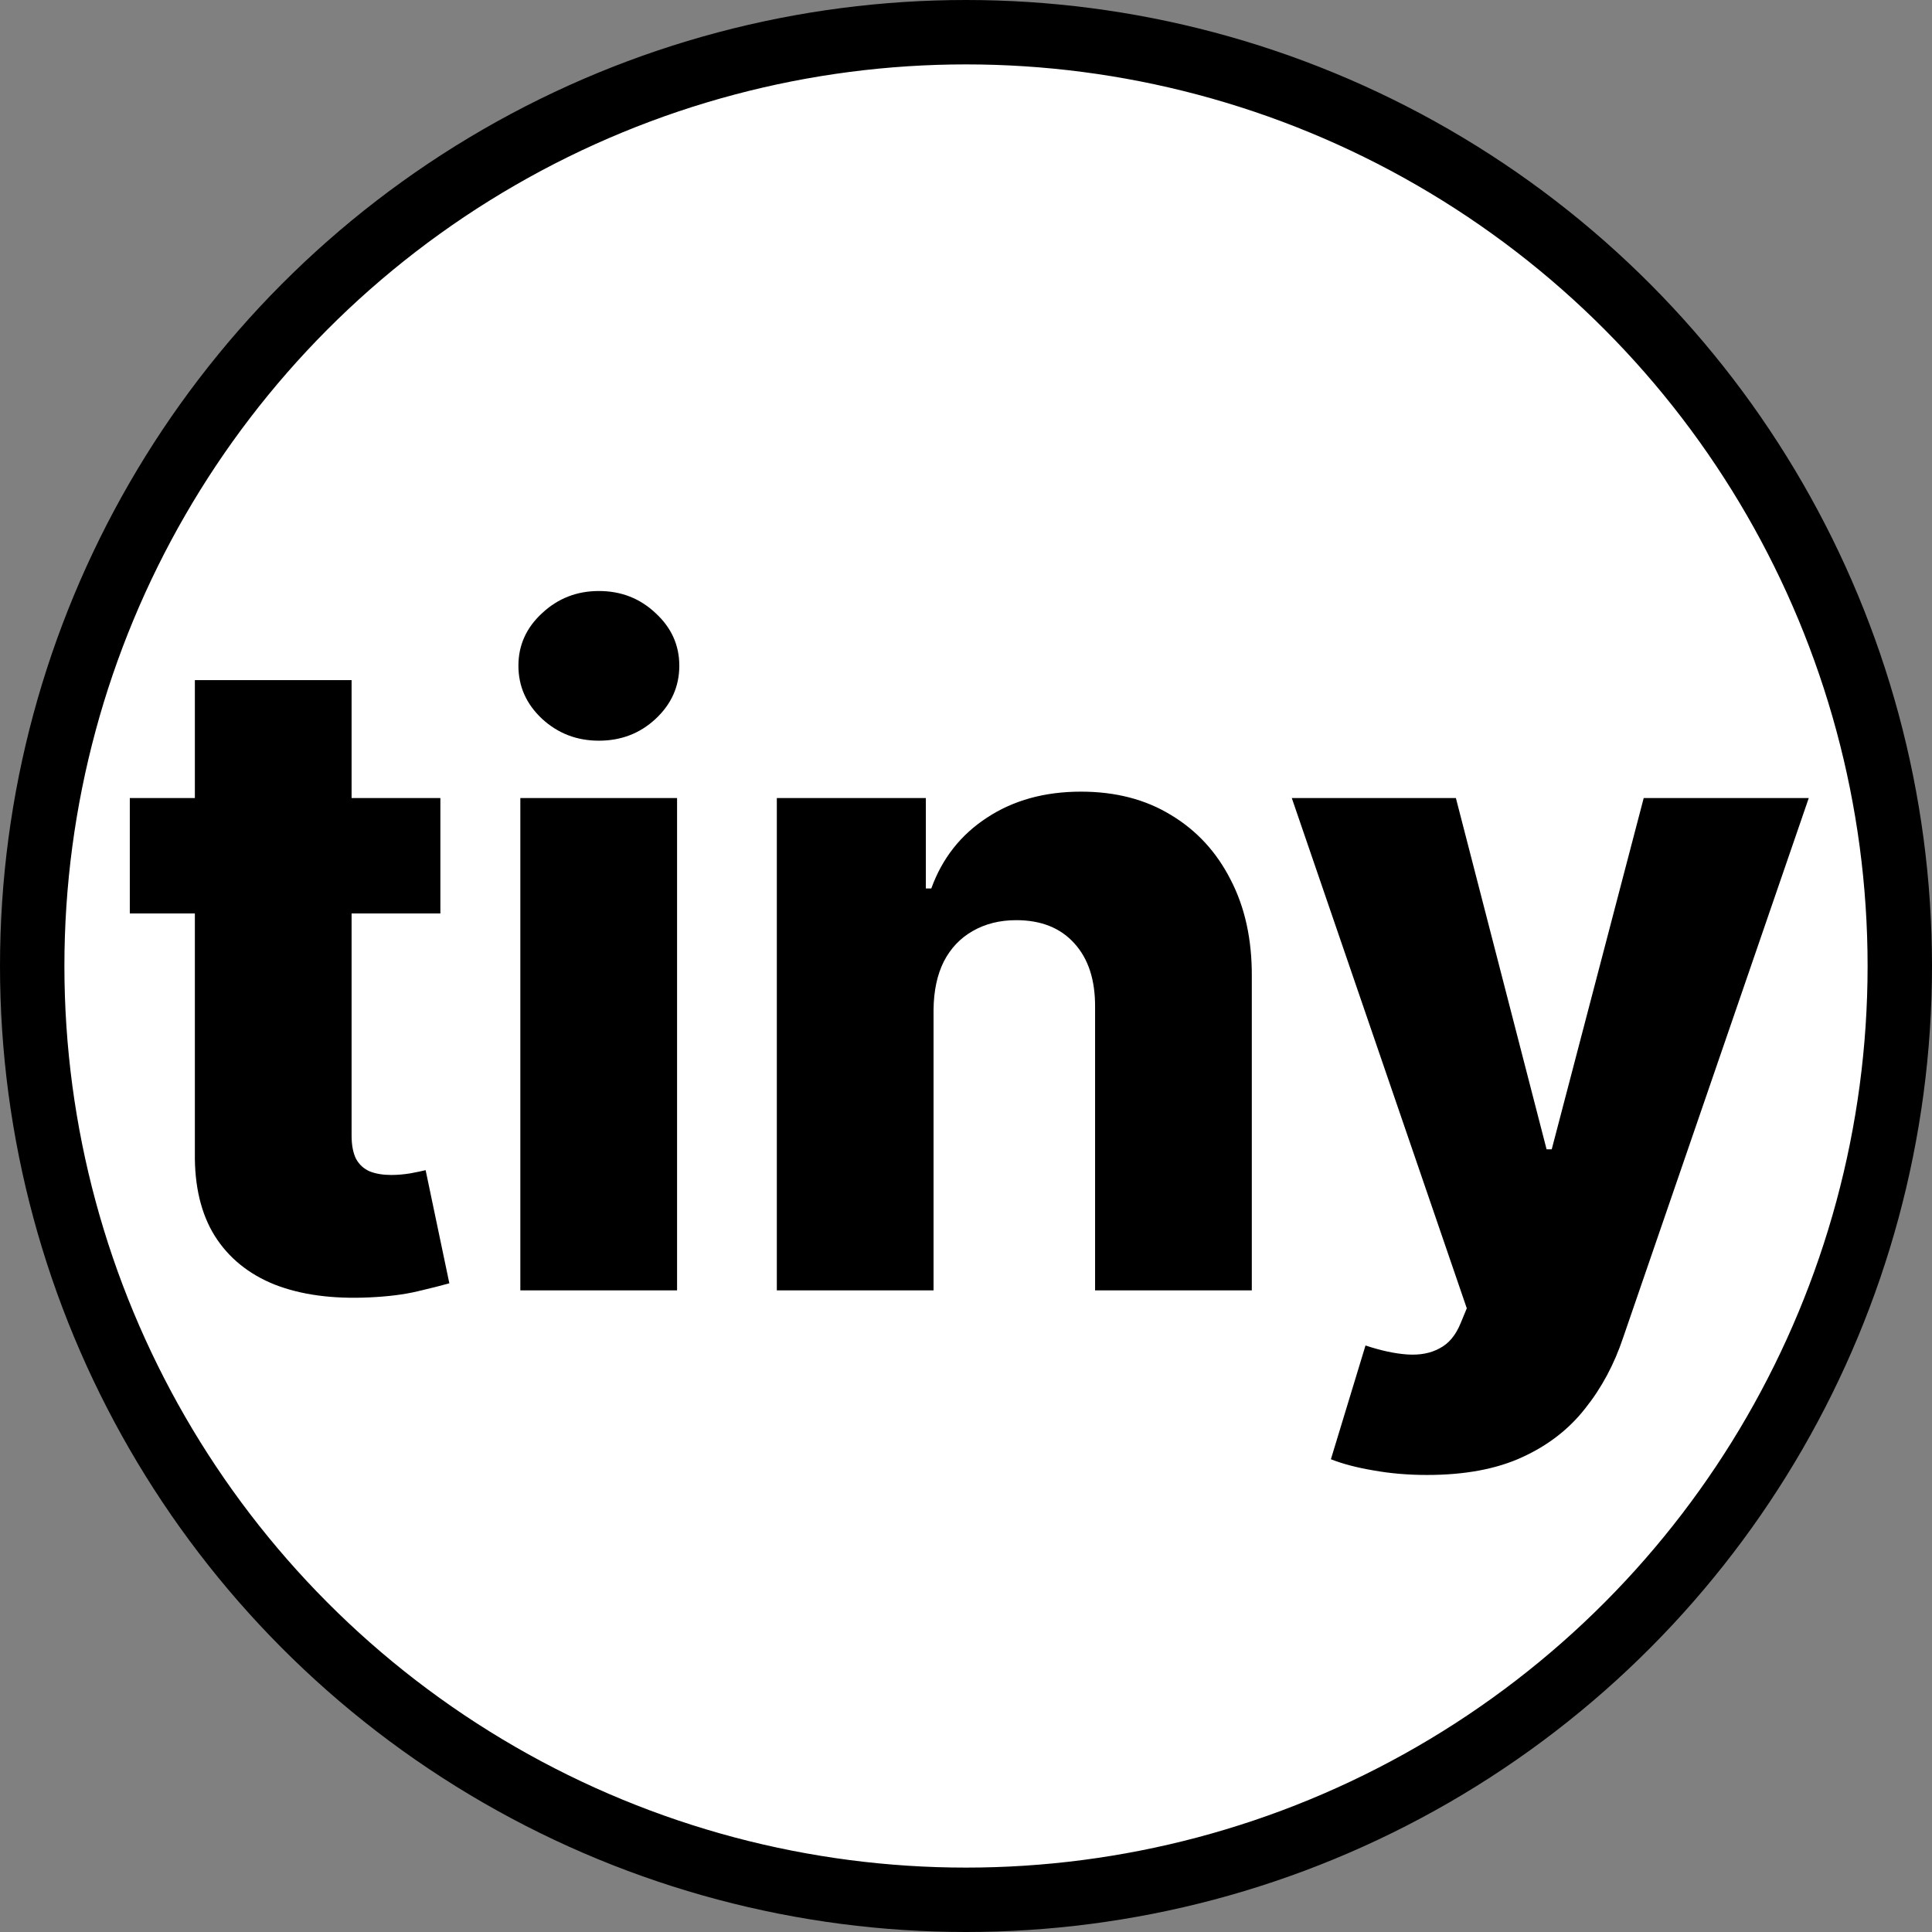 <svg width="240" height="240" viewBox="0 0 240 240" fill="none" xmlns="http://www.w3.org/2000/svg">
<rect x="0" y="0" width="240" height="240" fill="#808080" stroke="none"/>
<circle cx="120" cy="120" r="116" fill="white" stroke="black" stroke-width="8"/>
<path d="M54.705 99.137V113.47H16.125V99.137H54.705ZM24.207 84.486H43.676V141.062C43.676 142.256 43.862 143.225 44.234 143.968C44.632 144.685 45.202 145.202 45.946 145.521C46.689 145.813 47.578 145.959 48.613 145.959C49.356 145.959 50.139 145.892 50.962 145.76C51.812 145.601 52.449 145.468 52.873 145.362L55.819 159.416C54.891 159.681 53.577 160.013 51.878 160.411C50.206 160.81 48.202 161.062 45.866 161.168C41.301 161.38 37.386 160.849 34.121 159.575C30.883 158.275 28.401 156.257 26.675 153.524C24.977 150.79 24.154 147.352 24.207 143.212V84.486Z" fill="black"/>
<path d="M64.638 160.292V99.137H84.108V160.292H64.638ZM74.393 92.011C71.659 92.011 69.31 91.108 67.346 89.303C65.382 87.472 64.4 85.269 64.4 82.694C64.4 80.146 65.382 77.969 67.346 76.165C69.31 74.333 71.659 73.417 74.393 73.417C77.153 73.417 79.502 74.333 81.44 76.165C83.404 77.969 84.386 80.146 84.386 82.694C84.386 85.269 83.404 87.472 81.44 89.303C79.502 91.108 77.153 92.011 74.393 92.011Z" fill="black"/>
<path d="M115.969 125.415V160.292H96.5V99.137H115.013V110.365H115.69C117.044 106.622 119.353 103.689 122.618 101.566C125.883 99.416 129.771 98.341 134.283 98.341C138.583 98.341 142.313 99.31 145.471 101.248C148.656 103.159 151.125 105.839 152.877 109.29C154.655 112.714 155.531 116.722 155.504 121.314V160.292H136.035V125.136C136.062 121.739 135.199 119.084 133.447 117.173C131.722 115.262 129.32 114.307 126.241 114.307C124.197 114.307 122.392 114.758 120.826 115.66C119.287 116.536 118.092 117.797 117.243 119.443C116.42 121.088 115.995 123.079 115.969 125.415Z" fill="black"/>
<path d="M177.273 183.225C174.937 183.225 172.734 183.039 170.664 182.668C168.593 182.322 166.815 181.858 165.328 181.274L169.628 167.14C171.539 167.777 173.265 168.149 174.804 168.255C176.37 168.361 177.711 168.109 178.825 167.498C179.967 166.914 180.843 165.866 181.453 164.353L182.21 162.522L160.471 99.137H180.856L192.123 142.774H192.76L204.187 99.137H224.691L201.639 166.145C200.524 169.489 198.945 172.435 196.901 174.983C194.884 177.558 192.269 179.575 189.058 181.035C185.873 182.495 181.944 183.225 177.273 183.225Z" fill="black"/>
</svg>
